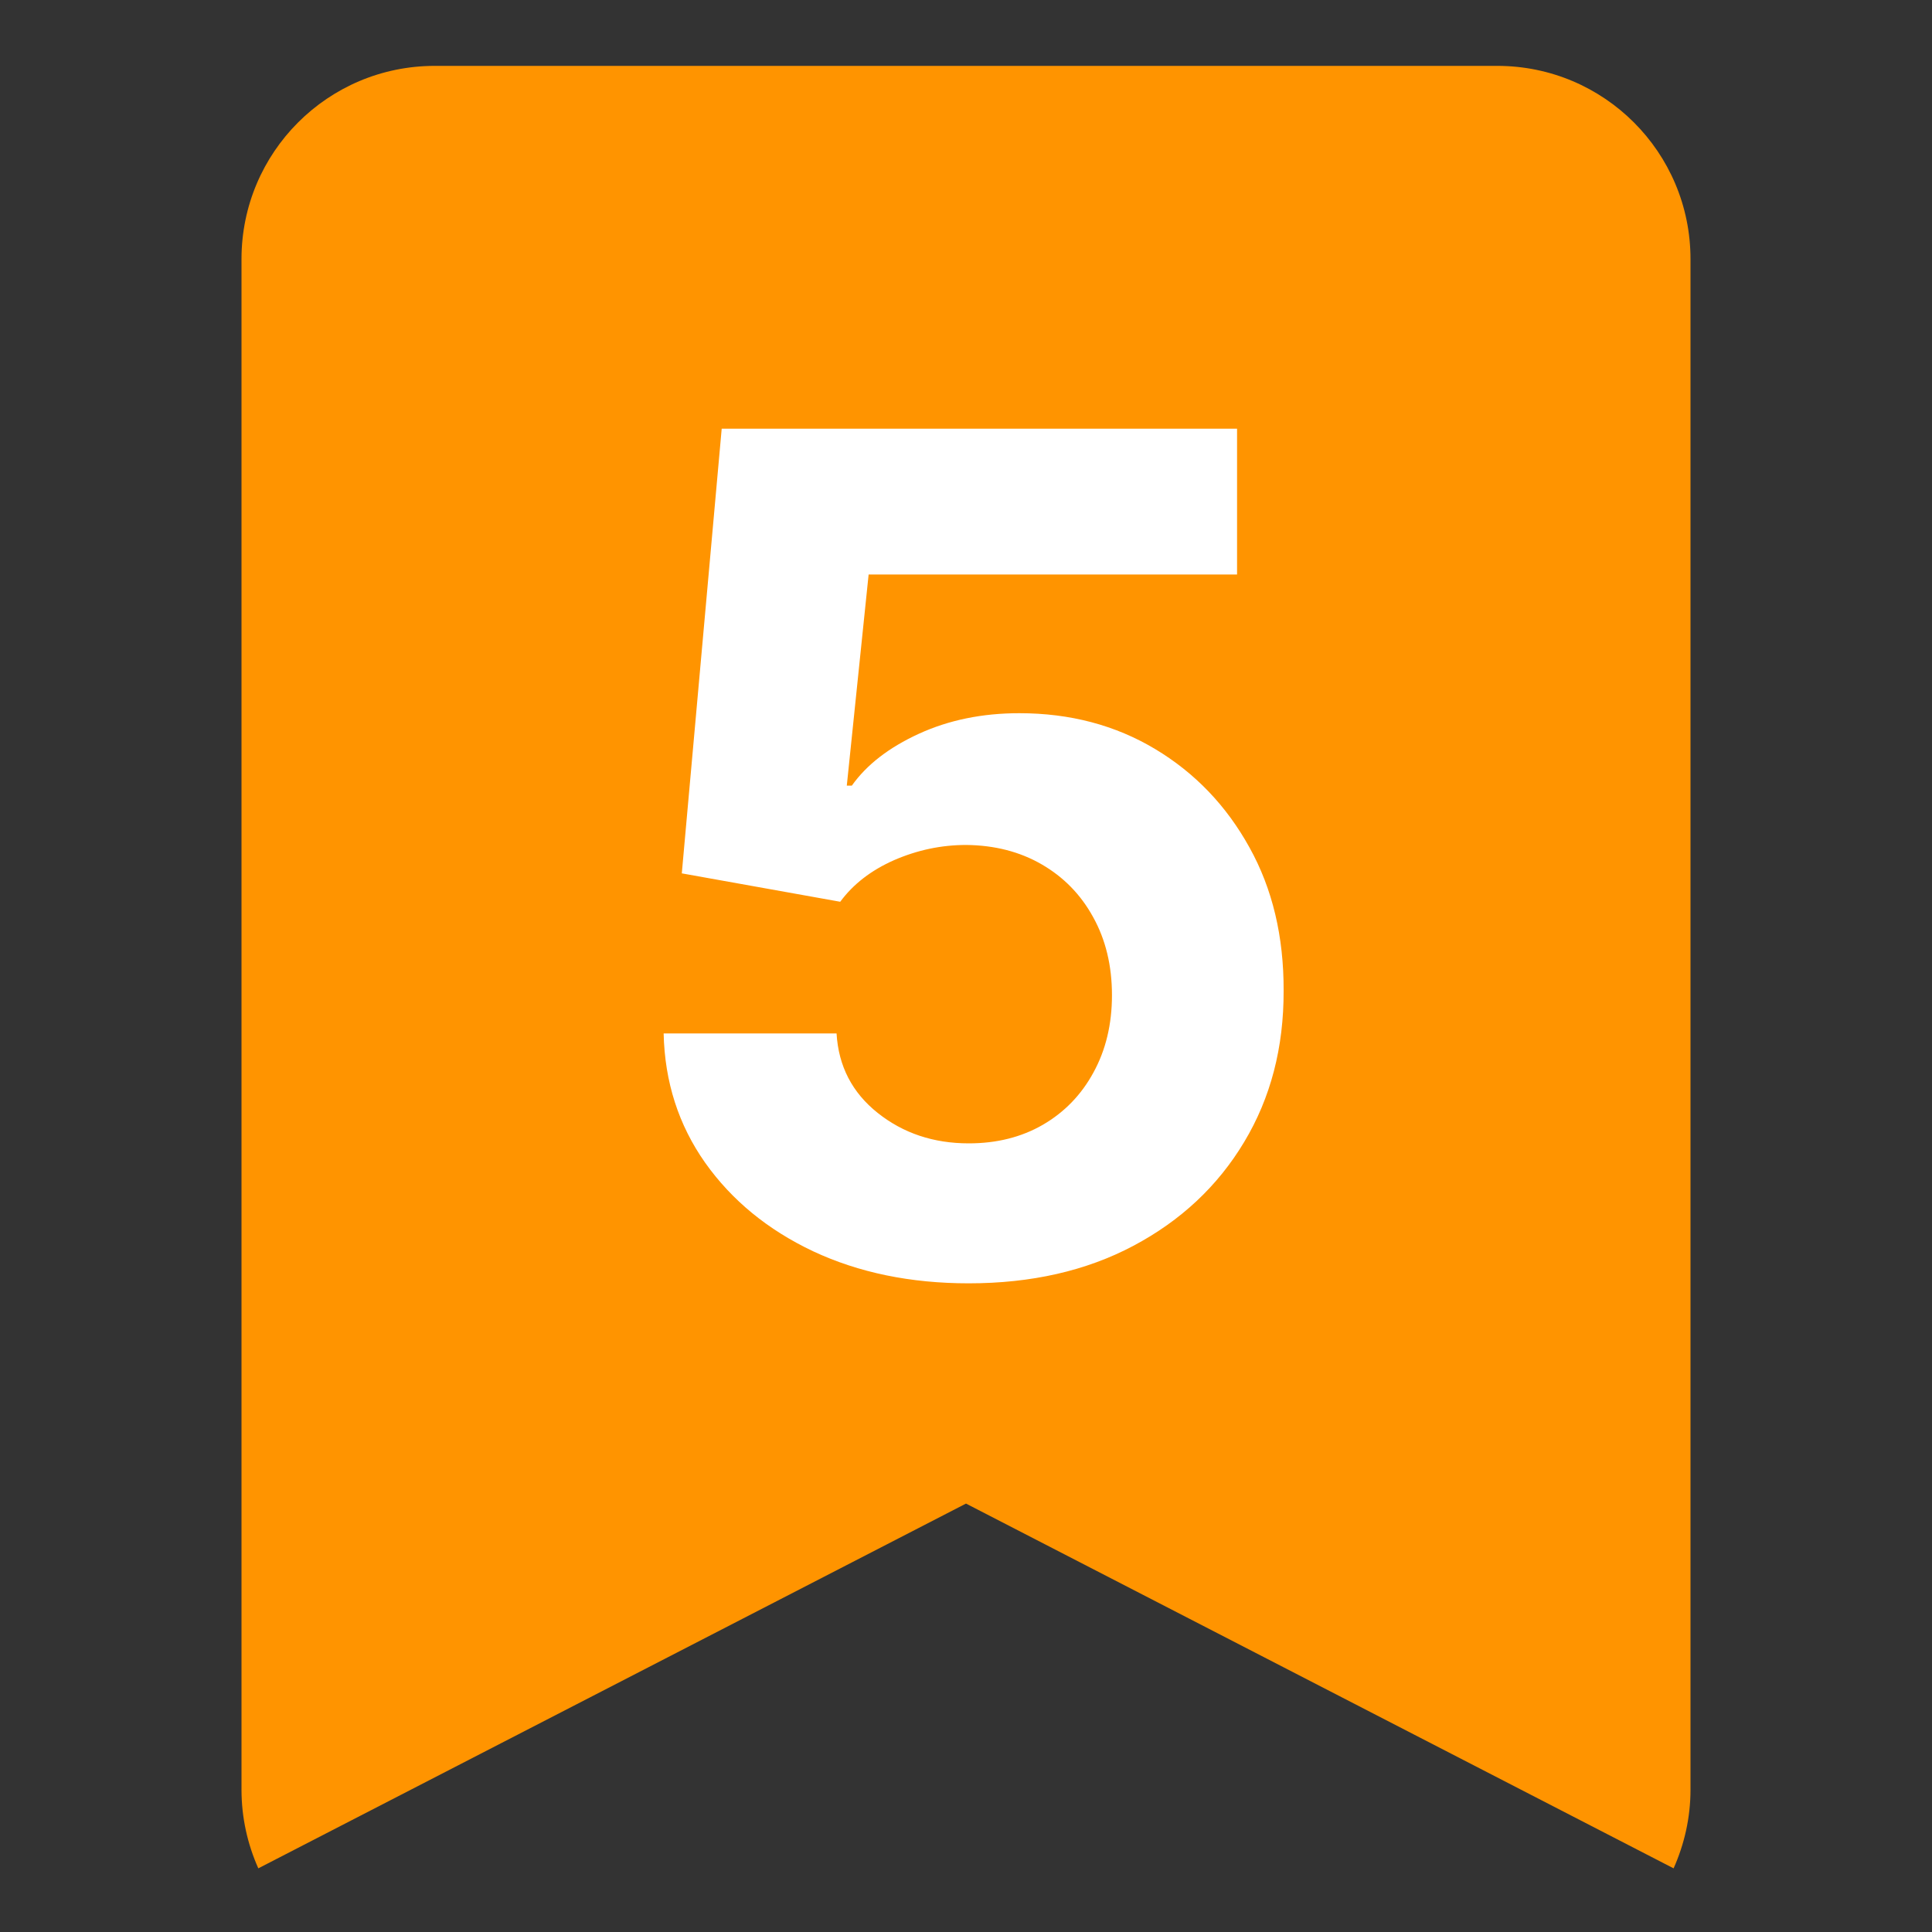 <svg width="20" height="20" viewBox="0 0 20 20" fill="none" xmlns="http://www.w3.org/2000/svg">
<rect x="0" y="0" width="20" height="20" fill="#333333" stroke="none"/>
<path d="M15.5 0.682C16.605 0.682 17.5 1.577 17.5 2.682V18.526C17.5 18.817 17.436 19.092 17.325 19.341L10 15.565L2.674 19.341C2.563 19.092 2.5 18.817 2.5 18.526V2.682C2.5 1.577 3.395 0.682 4.5 0.682H15.5Z" fill="#FF9400"/>
<path d="M10.028 13.285C9.425 13.285 8.889 13.174 8.417 12.953C7.948 12.731 7.576 12.426 7.3 12.037C7.025 11.647 6.881 11.201 6.87 10.698H8.66C8.68 11.037 8.822 11.311 9.086 11.521C9.35 11.731 9.664 11.836 10.028 11.836C10.318 11.836 10.573 11.772 10.795 11.644C11.019 11.514 11.194 11.333 11.319 11.103C11.447 10.87 11.511 10.603 11.511 10.302C11.511 9.995 11.445 9.725 11.315 9.492C11.187 9.259 11.009 9.078 10.782 8.947C10.555 8.816 10.295 8.75 10.002 8.747C9.746 8.747 9.498 8.799 9.256 8.904C9.018 9.009 8.832 9.153 8.698 9.335L7.058 9.041L7.471 4.438H12.806V5.947H8.992L8.766 8.133H8.818C8.971 7.917 9.202 7.738 9.512 7.596C9.822 7.454 10.168 7.383 10.552 7.383C11.077 7.383 11.546 7.507 11.958 7.754C12.37 8.001 12.695 8.34 12.934 8.772C13.173 9.201 13.29 9.696 13.288 10.255C13.29 10.843 13.154 11.366 12.879 11.823C12.606 12.278 12.224 12.636 11.732 12.897C11.244 13.156 10.675 13.285 10.028 13.285Z" fill="white"/>
</svg>
